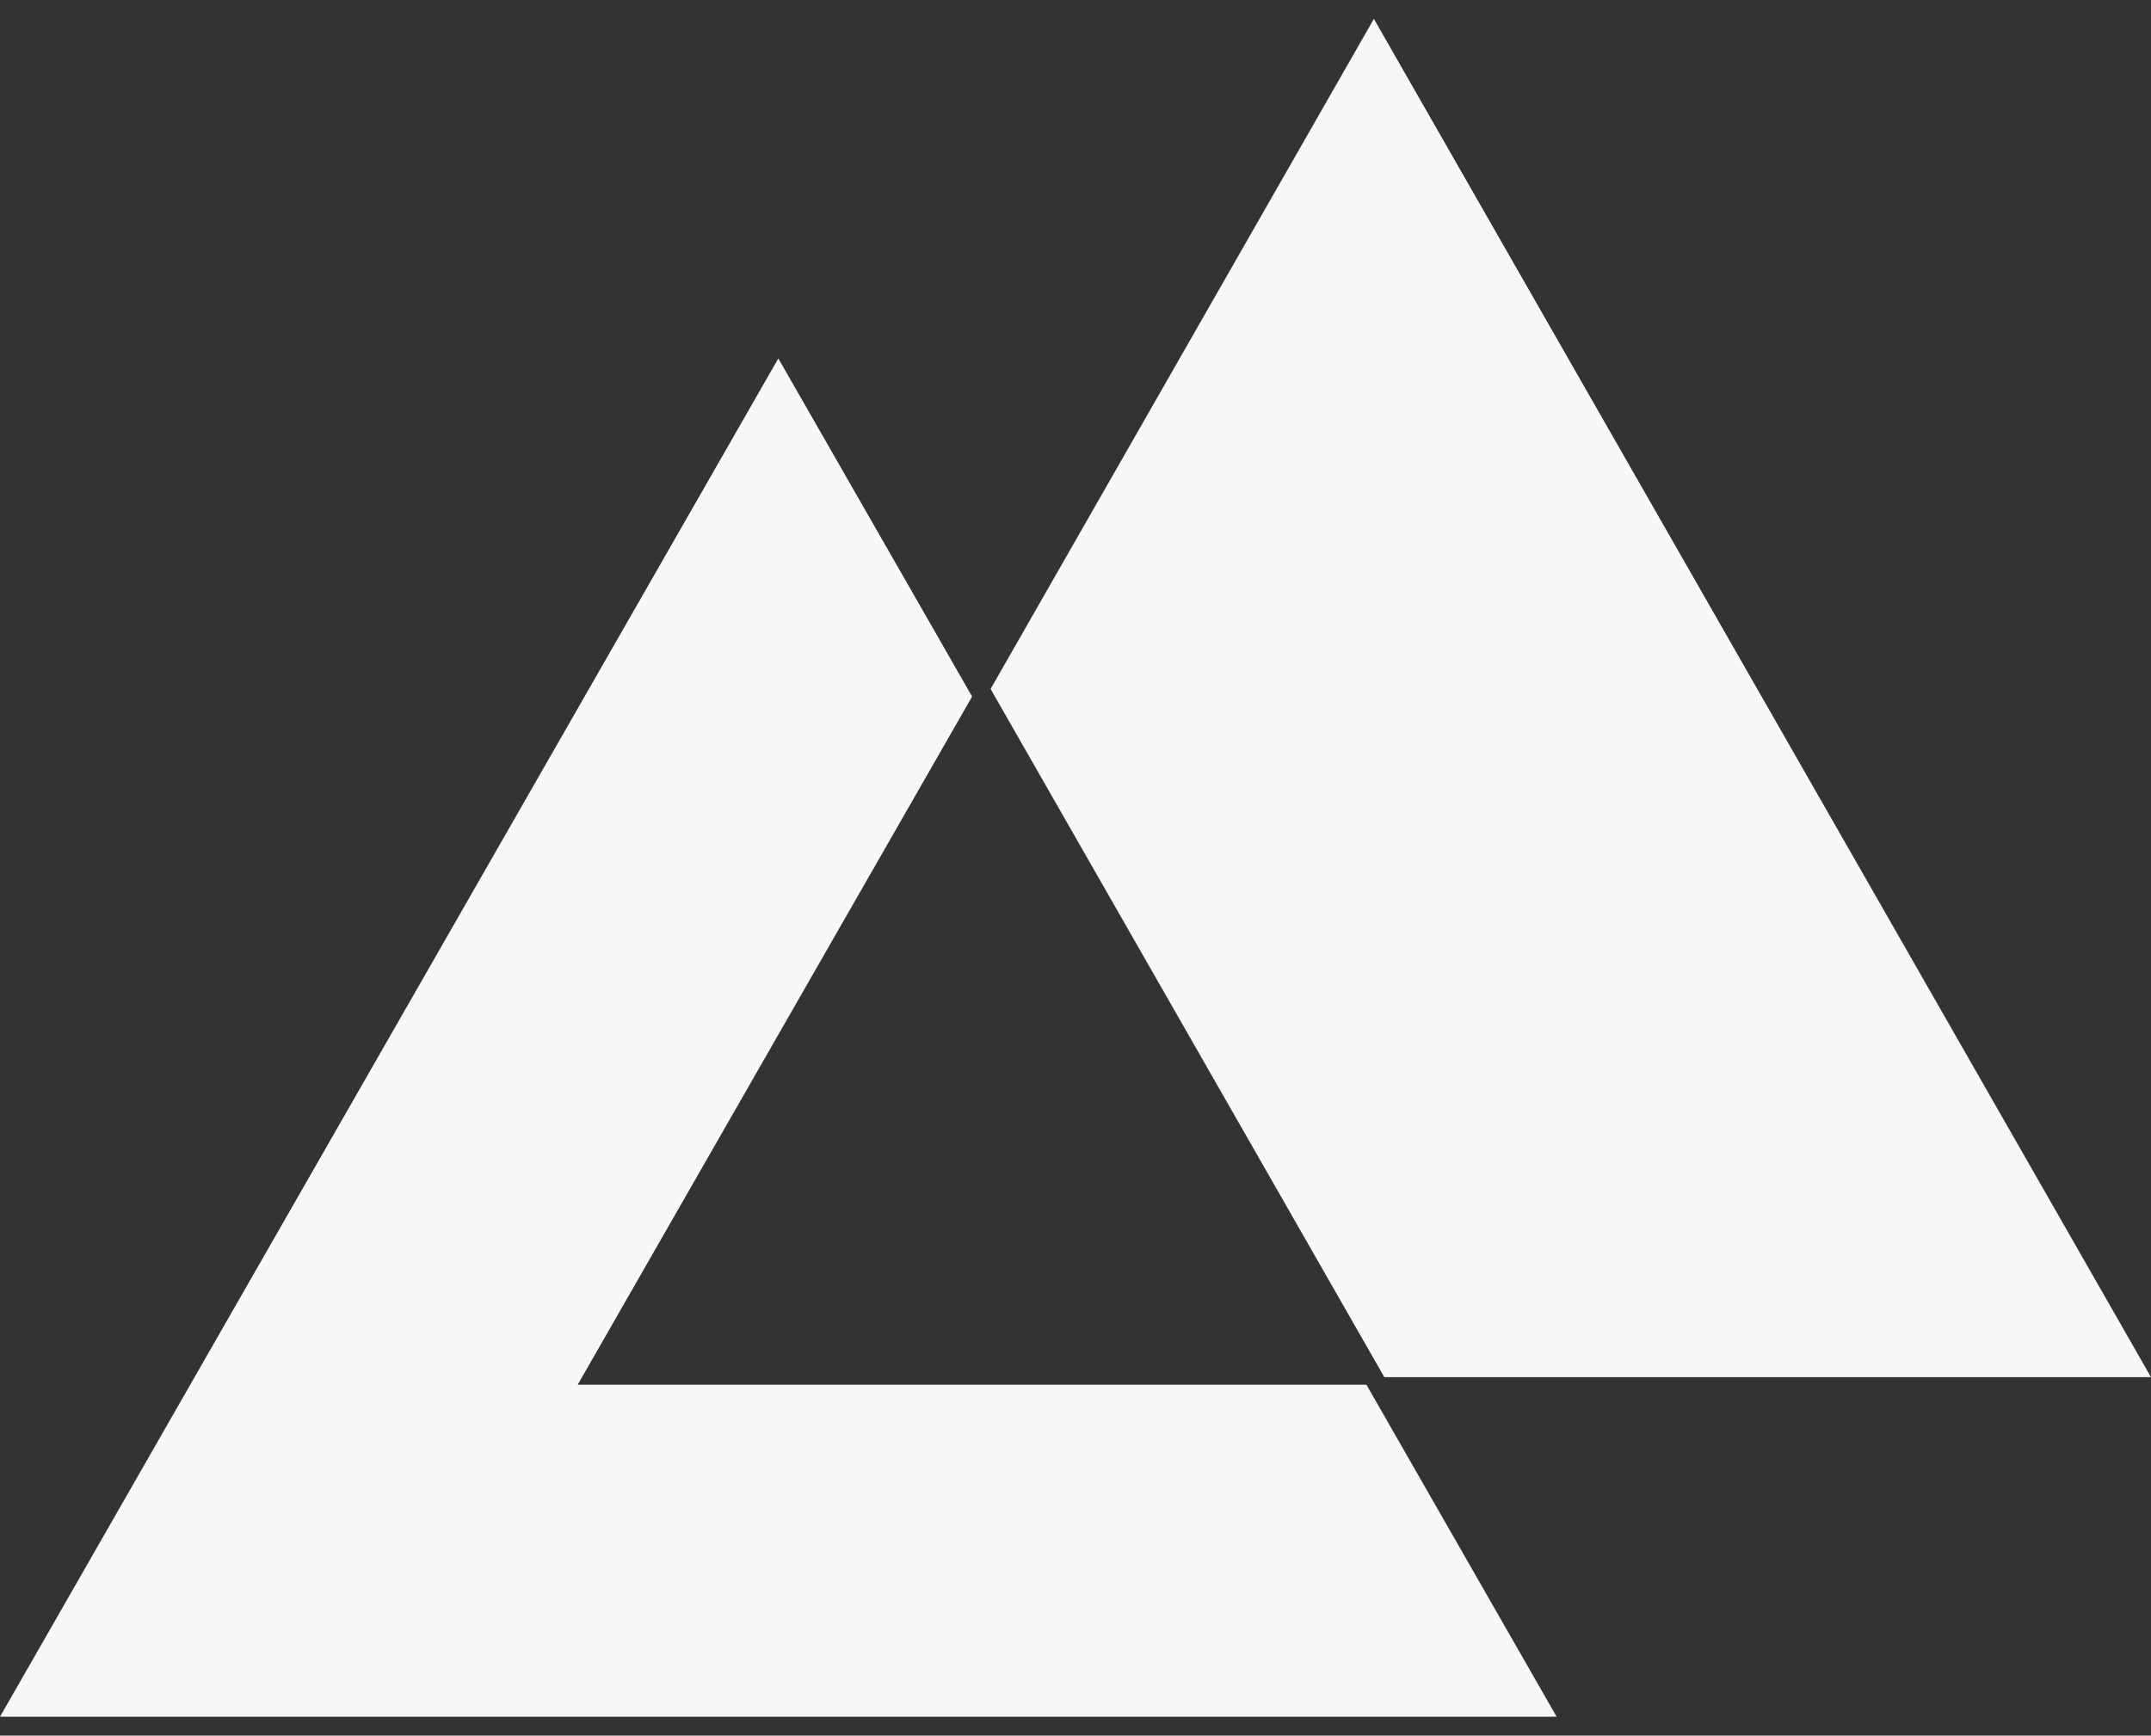 <svg xmlns="http://www.w3.org/2000/svg" width="57" height="46" fill="none"><rect width="100%" height="100%" fill="#333333" stroke="none"/><g fill="#F7F7F7"><path d="M41.25 45.5H0l20.625-36 5.135 8.961-10.452 18.24H36.21l5.04 8.799ZM57 36.5H36.684L26.25 18.26 36.407.5 57 36.5Z"/></g></svg>